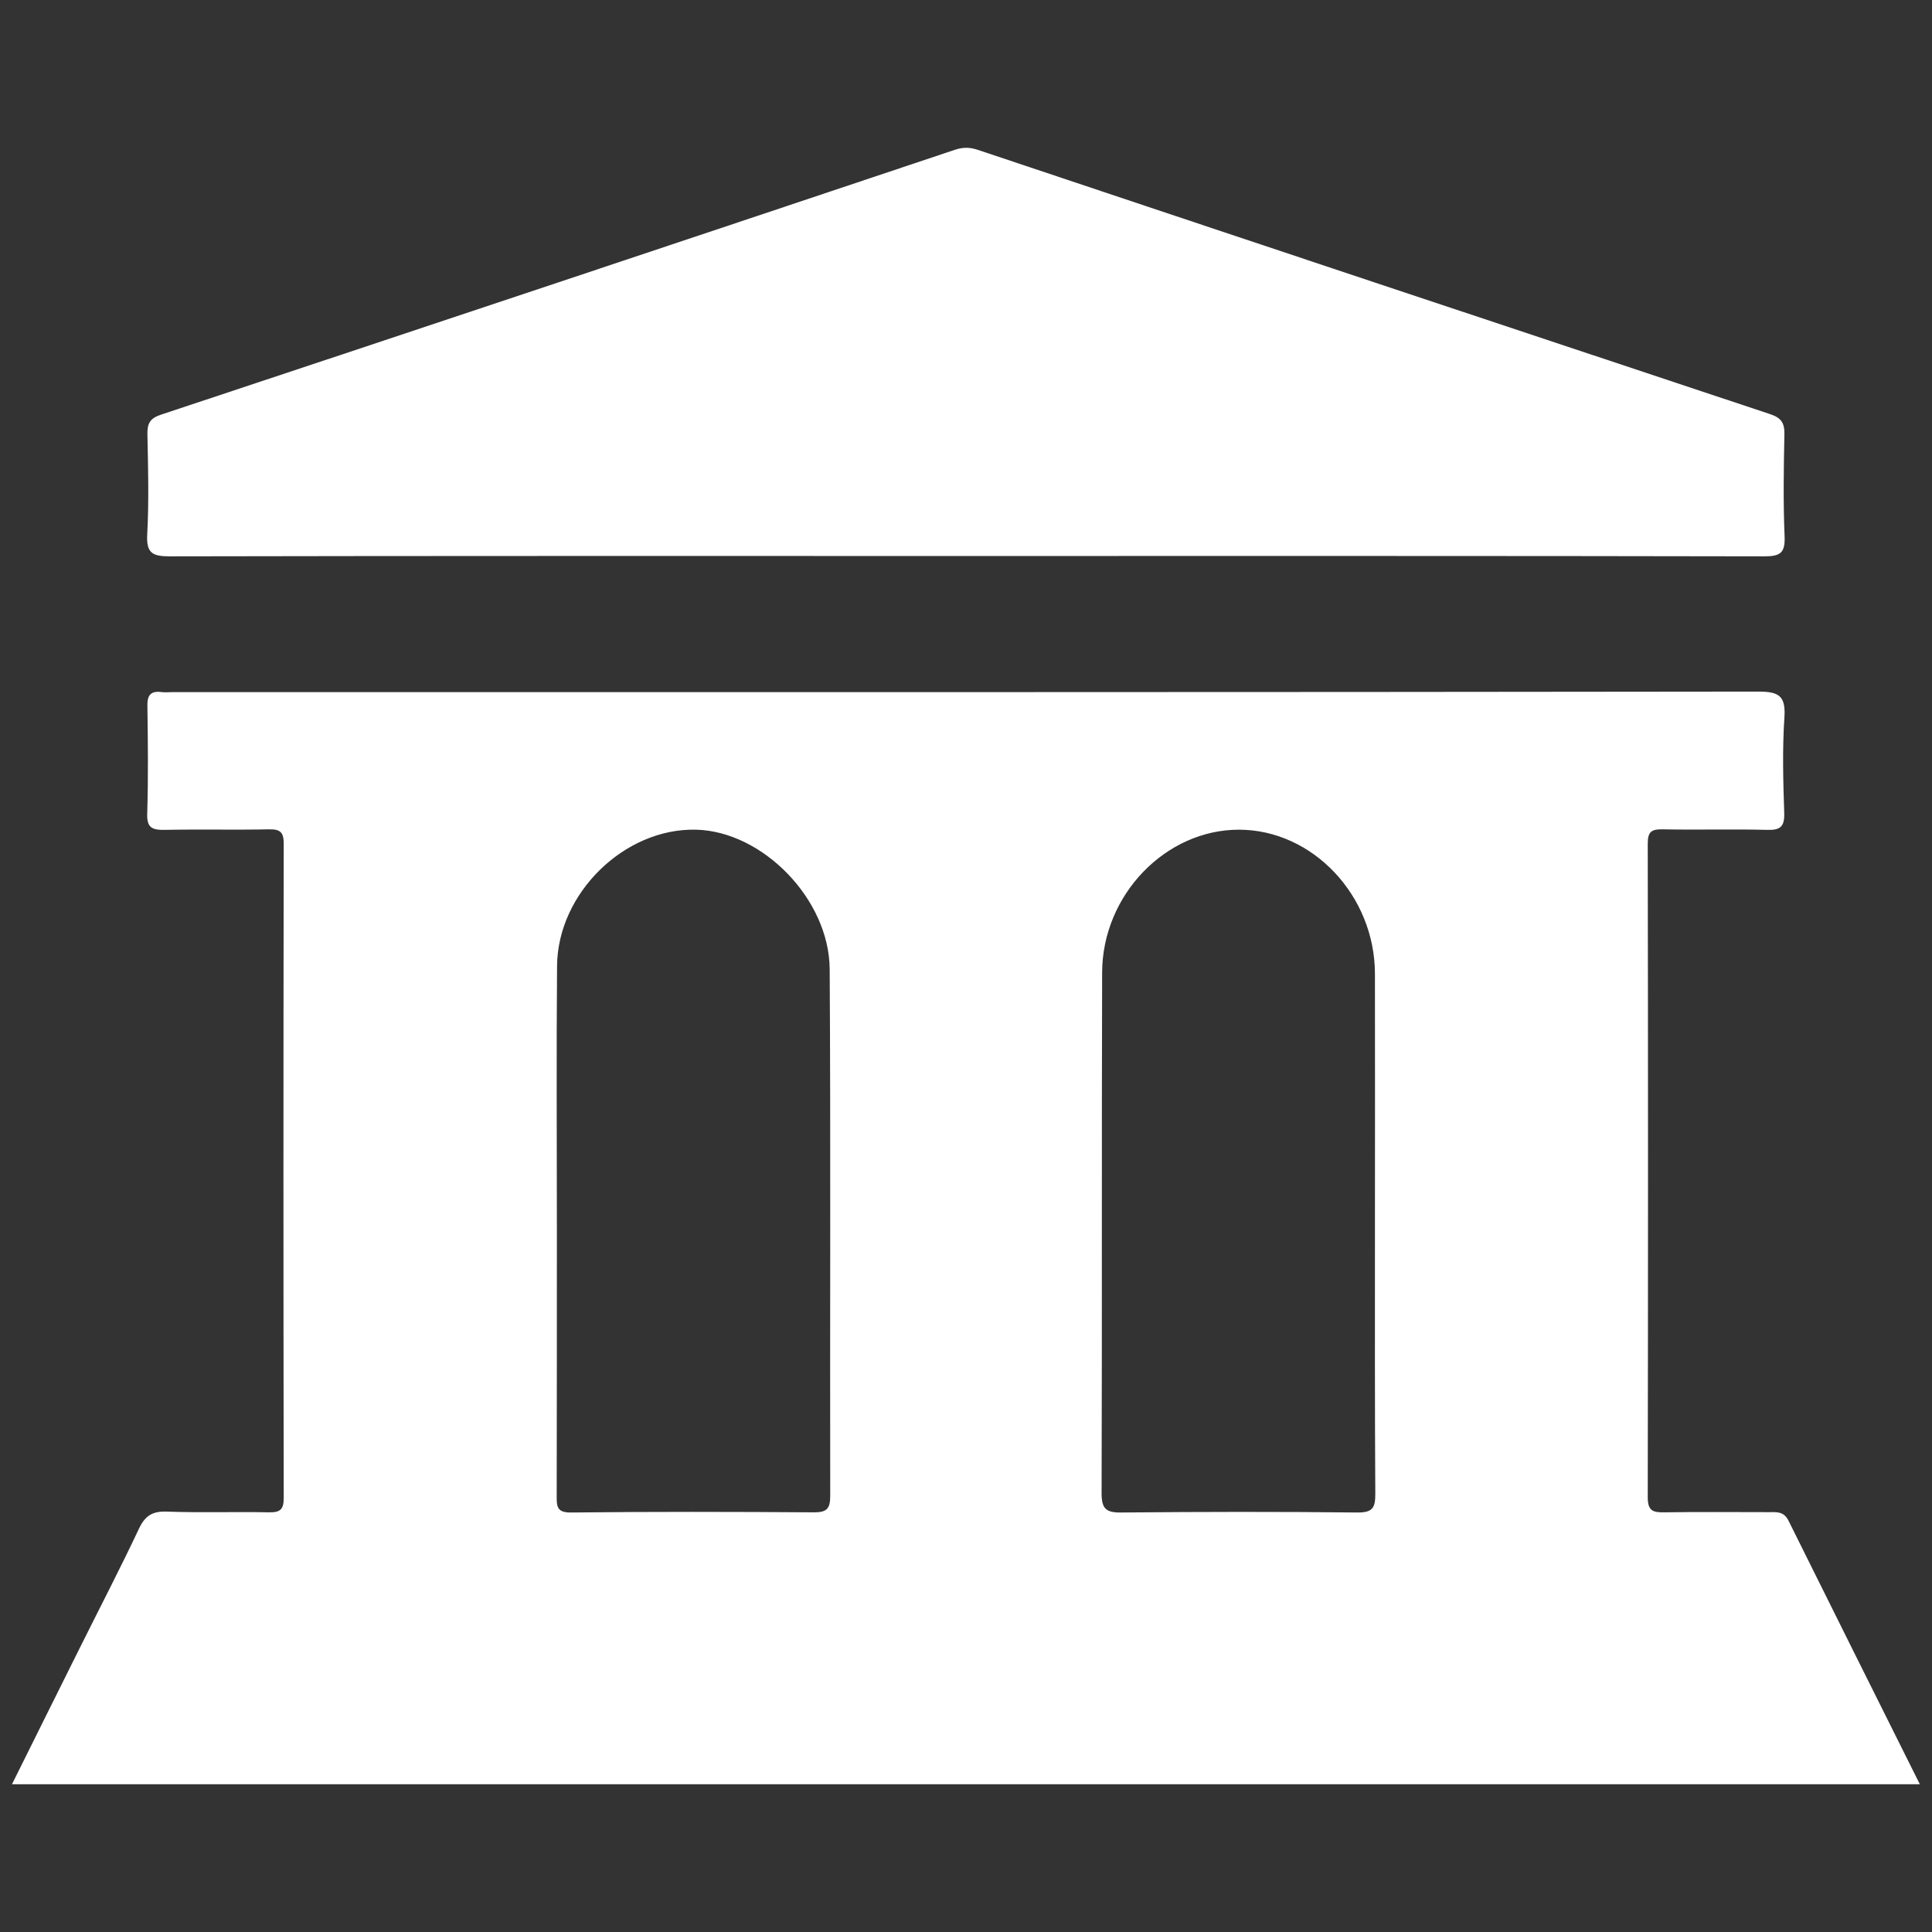 <?xml version="1.0" encoding="utf-8"?>
<!-- Generator: Adobe Illustrator 25.4.1, SVG Export Plug-In . SVG Version: 6.00 Build 0)  -->
<svg version="1.1" id="Layer_1" xmlns="http://www.w3.org/2000/svg" xmlns:xlink="http://www.w3.org/1999/xlink" x="0px" y="0px"
	 viewBox="0 0 1080 1080" style="enable-background:new 0 0 1080 1080;" xml:space="preserve">
<rect x="0" y="0" width="1080" height="1080" fill="#333333" stroke="none"/>
<style type="text/css">
	.st0{fill:#FFFFFF;}
</style>
<g>
	<path class="st0" d="M540,310.8c-148.3,0-296.6-0.1-445,0.2c-9.7,0-13.3-1.7-12.7-12.3c1-18.6,0.5-37.3,0.1-56
		c-0.1-6.2,1.6-9,7.9-11c147.9-49.1,295.8-98.5,443.6-148c4.6-1.5,8.3-1.4,12.8,0.1c147.5,49.4,295.1,98.6,442.8,147.7
		c6,2,8.1,4.7,8,11.1c-0.4,19.1-0.7,38.2,0.1,57.2c0.4,9.3-2.4,11.2-11.3,11.2C837.5,310.7,688.8,310.8,540,310.8z"/>
	<path class="st0" d="M999.8,850.1c-2.7-5.4-6.7-4.8-11.1-4.8c-19.5,0-38.9-0.2-58.4,0.1c-6.4,0.1-9.2-0.9-9.2-8.4
		c0.2-121.8,0.2-243.6,0-365.4c0-6.6,2-8.1,8.3-8c19.4,0.4,38.9-0.2,58.3,0.3c7.3,0.2,9.9-1.5,9.7-9.3c-0.6-17.8-1.1-35.8,0.1-53.6
		c0.8-12-3.1-14.4-14.6-14.4c-295.4,0.4-590.8,0.3-886.3,0.3c-2,0-4.1,0.2-6.1,0c-6.5-0.9-8.3,1.9-8.1,8.2
		c0.3,19.9,0.5,39.8-0.1,59.7c-0.3,8.1,2.9,9.2,9.9,9.1c19.4-0.4,38.9,0.1,58.3-0.3c6.5-0.1,8.1,1.9,8.1,8.2
		c-0.2,121.8-0.2,243.6,0,365.4c0,6.3-1.6,8.3-8.1,8.2c-19-0.4-38.1,0.3-57.1-0.4c-8-0.3-12.2,2.1-15.7,9.5
		c-10.5,22.3-21.9,44.2-32.9,66.3c-12.6,25.2-25.1,50.5-38.1,76.6c355.9,0,710.5,0,1066.5,0C1048.4,947.7,1024,898.9,999.8,850.1z
		 M455.2,845.4c-45.4-0.3-90.7-0.4-136.1,0.1c-8.1,0.1-7.9-3.8-7.9-9.6c0.1-49.9,0.1-99.8,0.1-149.8c0-48.7-0.3-97.4,0.1-146.1
		c0.3-40.8,37.8-77.2,77.7-76.2c37.2,0.9,74.4,38.8,74.7,77.9c0.6,98.2,0.1,196.4,0.3,294.6C464.1,843.3,462.2,845.4,455.2,845.4z
		 M759.1,845.5c-44.1-0.5-88.3-0.4-132.5,0c-8.5,0.1-10.8-2.3-10.8-10.8c0.3-97,0-194,0.3-291c0.1-43.5,35.6-80,76.6-79.9
		c41.1,0.1,75.8,36.8,75.9,80.5c0.1,47.5,0,95,0,142.4c0,49.5-0.1,99,0.2,148.5C768.8,842.7,767.4,845.5,759.1,845.5z"/>
</g>
</svg>
